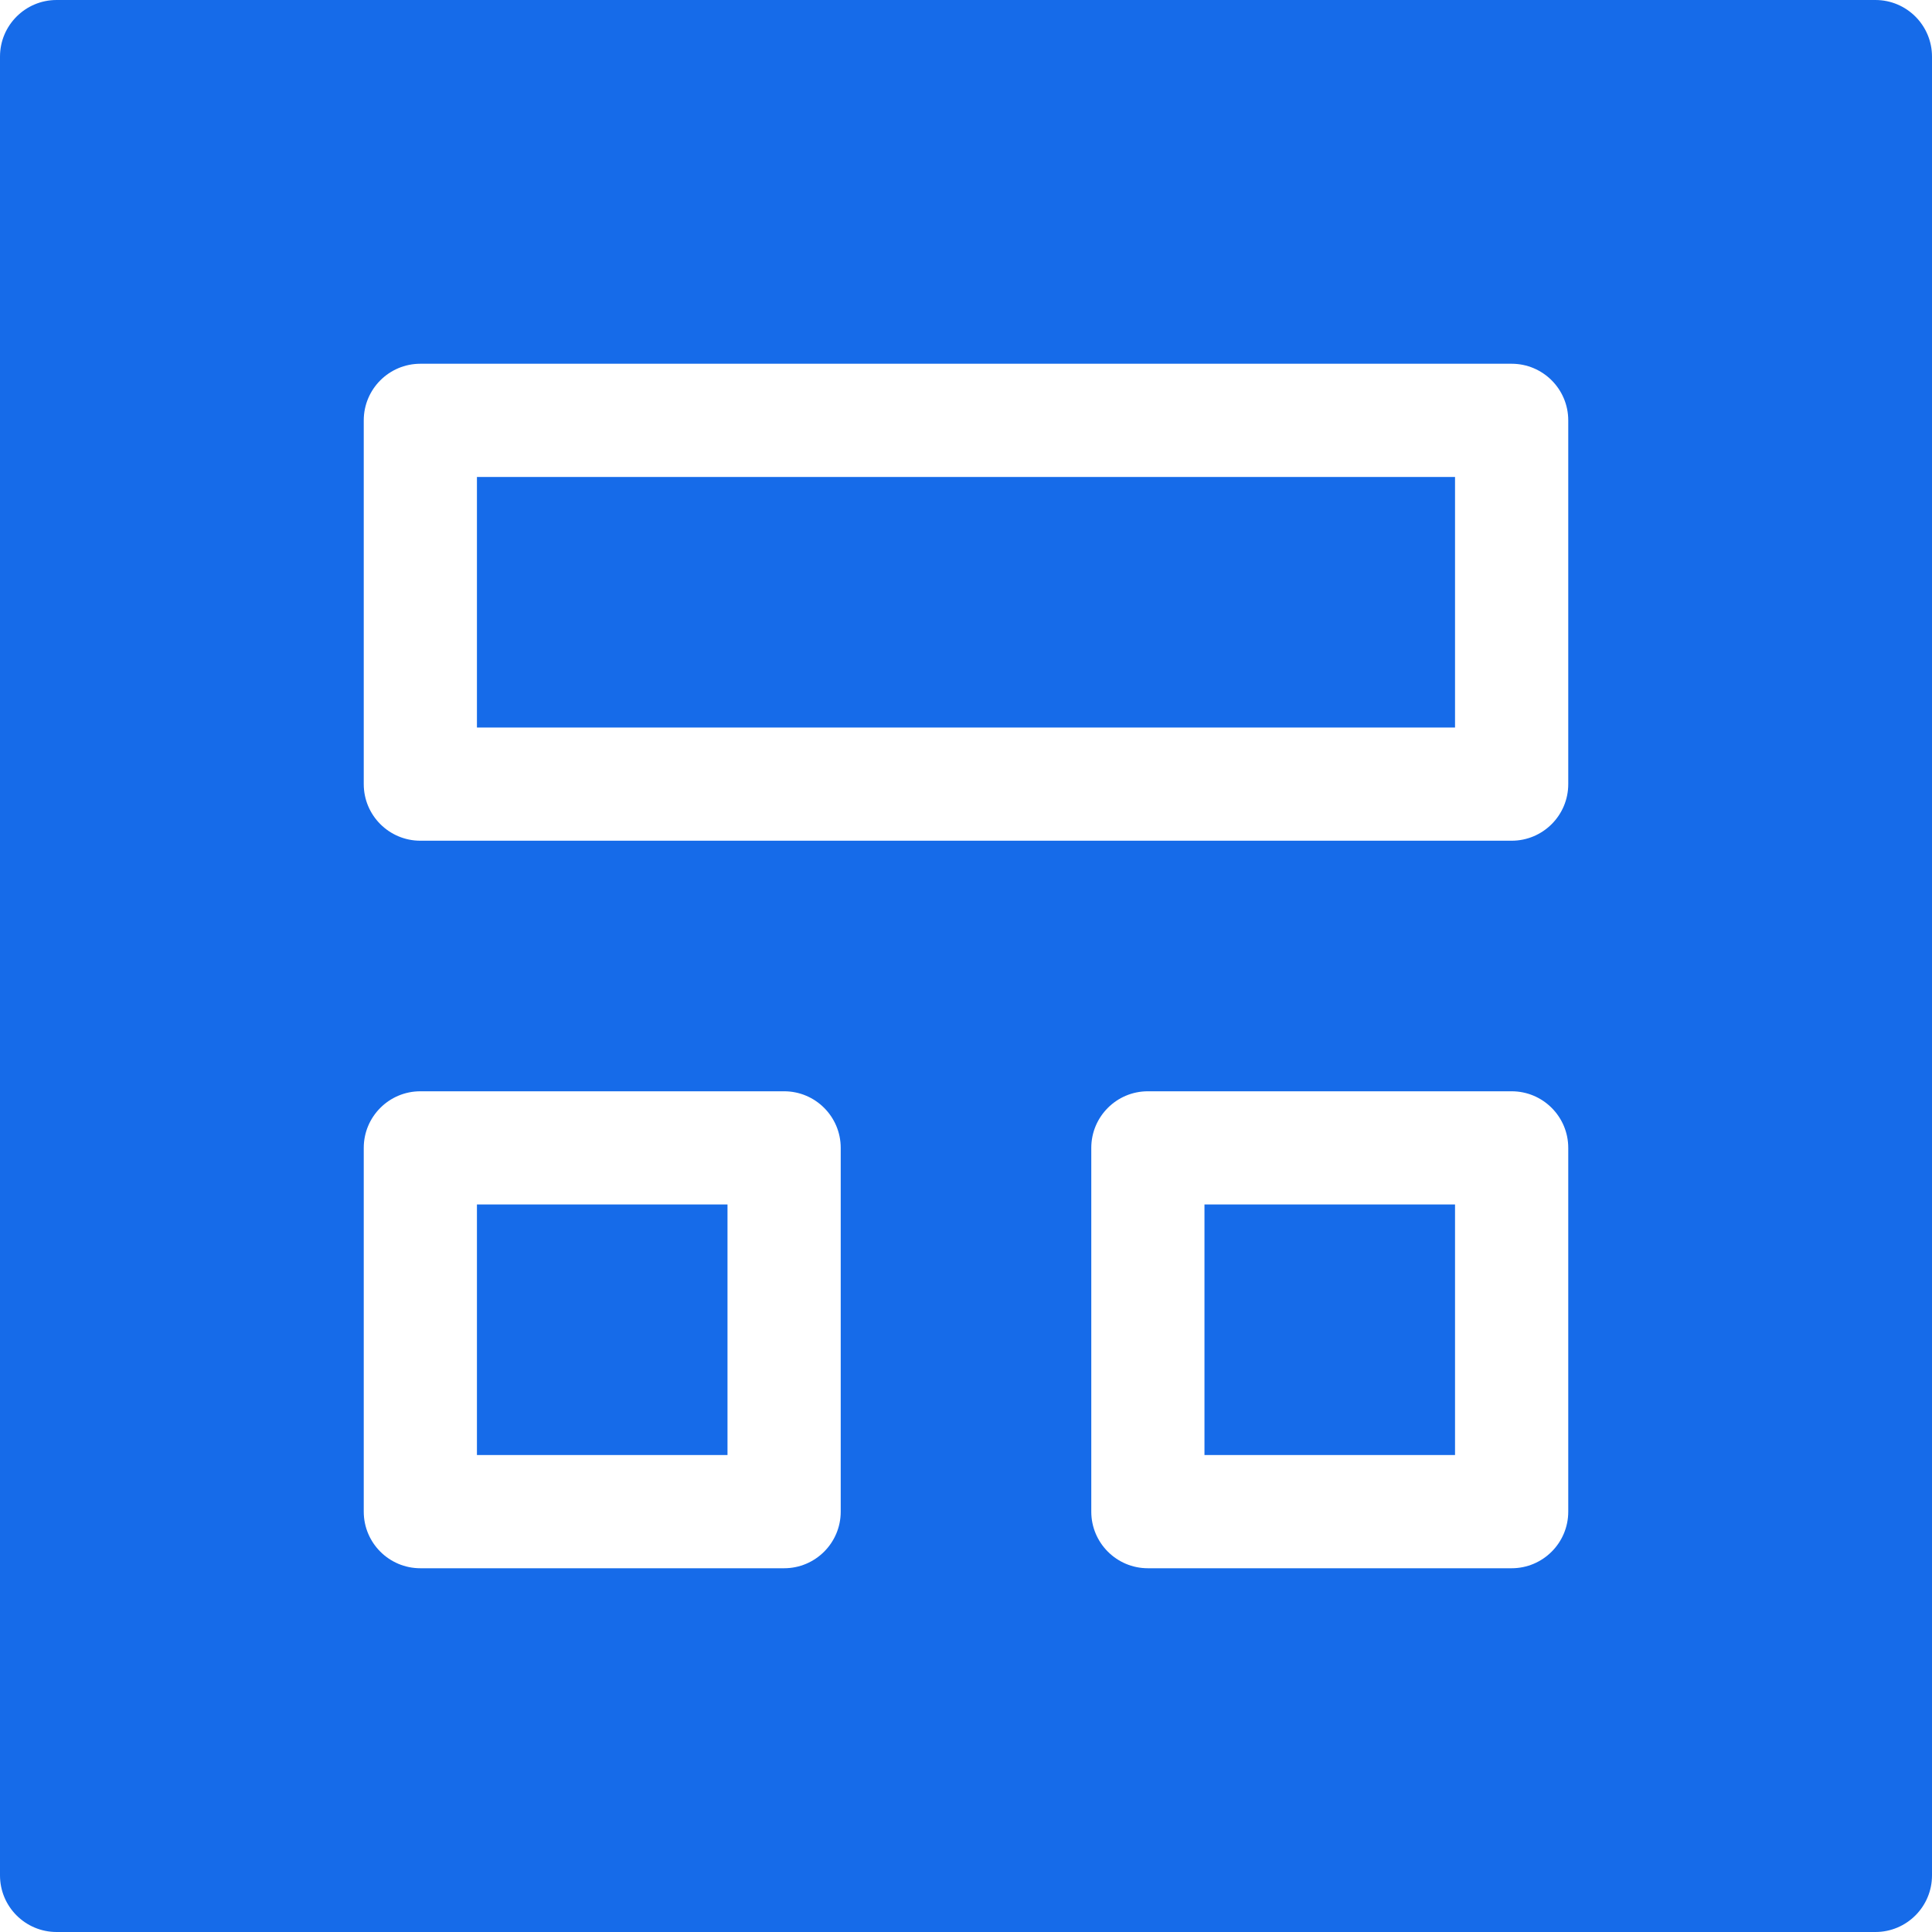 <svg width="58" height="58" viewBox="0 0 58 58" fill="none" xmlns="http://www.w3.org/2000/svg">
<path d="M43.681 14.319H14.318V21.841H43.681V14.319Z" fill="#166BE9"/>
<path d="M21.84 36.159H14.318V43.681H21.84V36.159Z" fill="#166BE9"/>
<path d="M43.681 36.159H36.159V43.681H43.681V36.159Z" fill="#166BE9"/>
<path d="M56.301 0H1.699C0.761 0 0 0.761 0 1.699V56.301C0 57.239 0.761 58 1.699 58H56.301C57.239 58 58 57.239 58 56.301V1.699C58 0.761 57.239 0 56.301 0ZM25.239 45.381C25.239 46.319 24.478 47.08 23.54 47.08H12.62C11.681 47.08 10.92 46.319 10.92 45.381V34.46C10.92 33.522 11.681 32.761 12.62 32.761H23.54C24.478 32.761 25.239 33.522 25.239 34.46V45.381ZM47.08 45.381C47.08 46.319 46.319 47.08 45.38 47.08H34.46C33.522 47.08 32.761 46.319 32.761 45.381V34.46C32.761 33.522 33.522 32.761 34.46 32.761H45.38C46.319 32.761 47.08 33.522 47.08 34.46V45.381ZM47.08 23.54C47.08 24.478 46.319 25.239 45.38 25.239H12.62C11.681 25.239 10.92 24.478 10.92 23.54V12.62C10.92 11.681 11.681 10.92 12.62 10.92H45.38C46.319 10.92 47.08 11.681 47.08 12.62V23.54Z" fill="#166BE9"/>
</svg>
